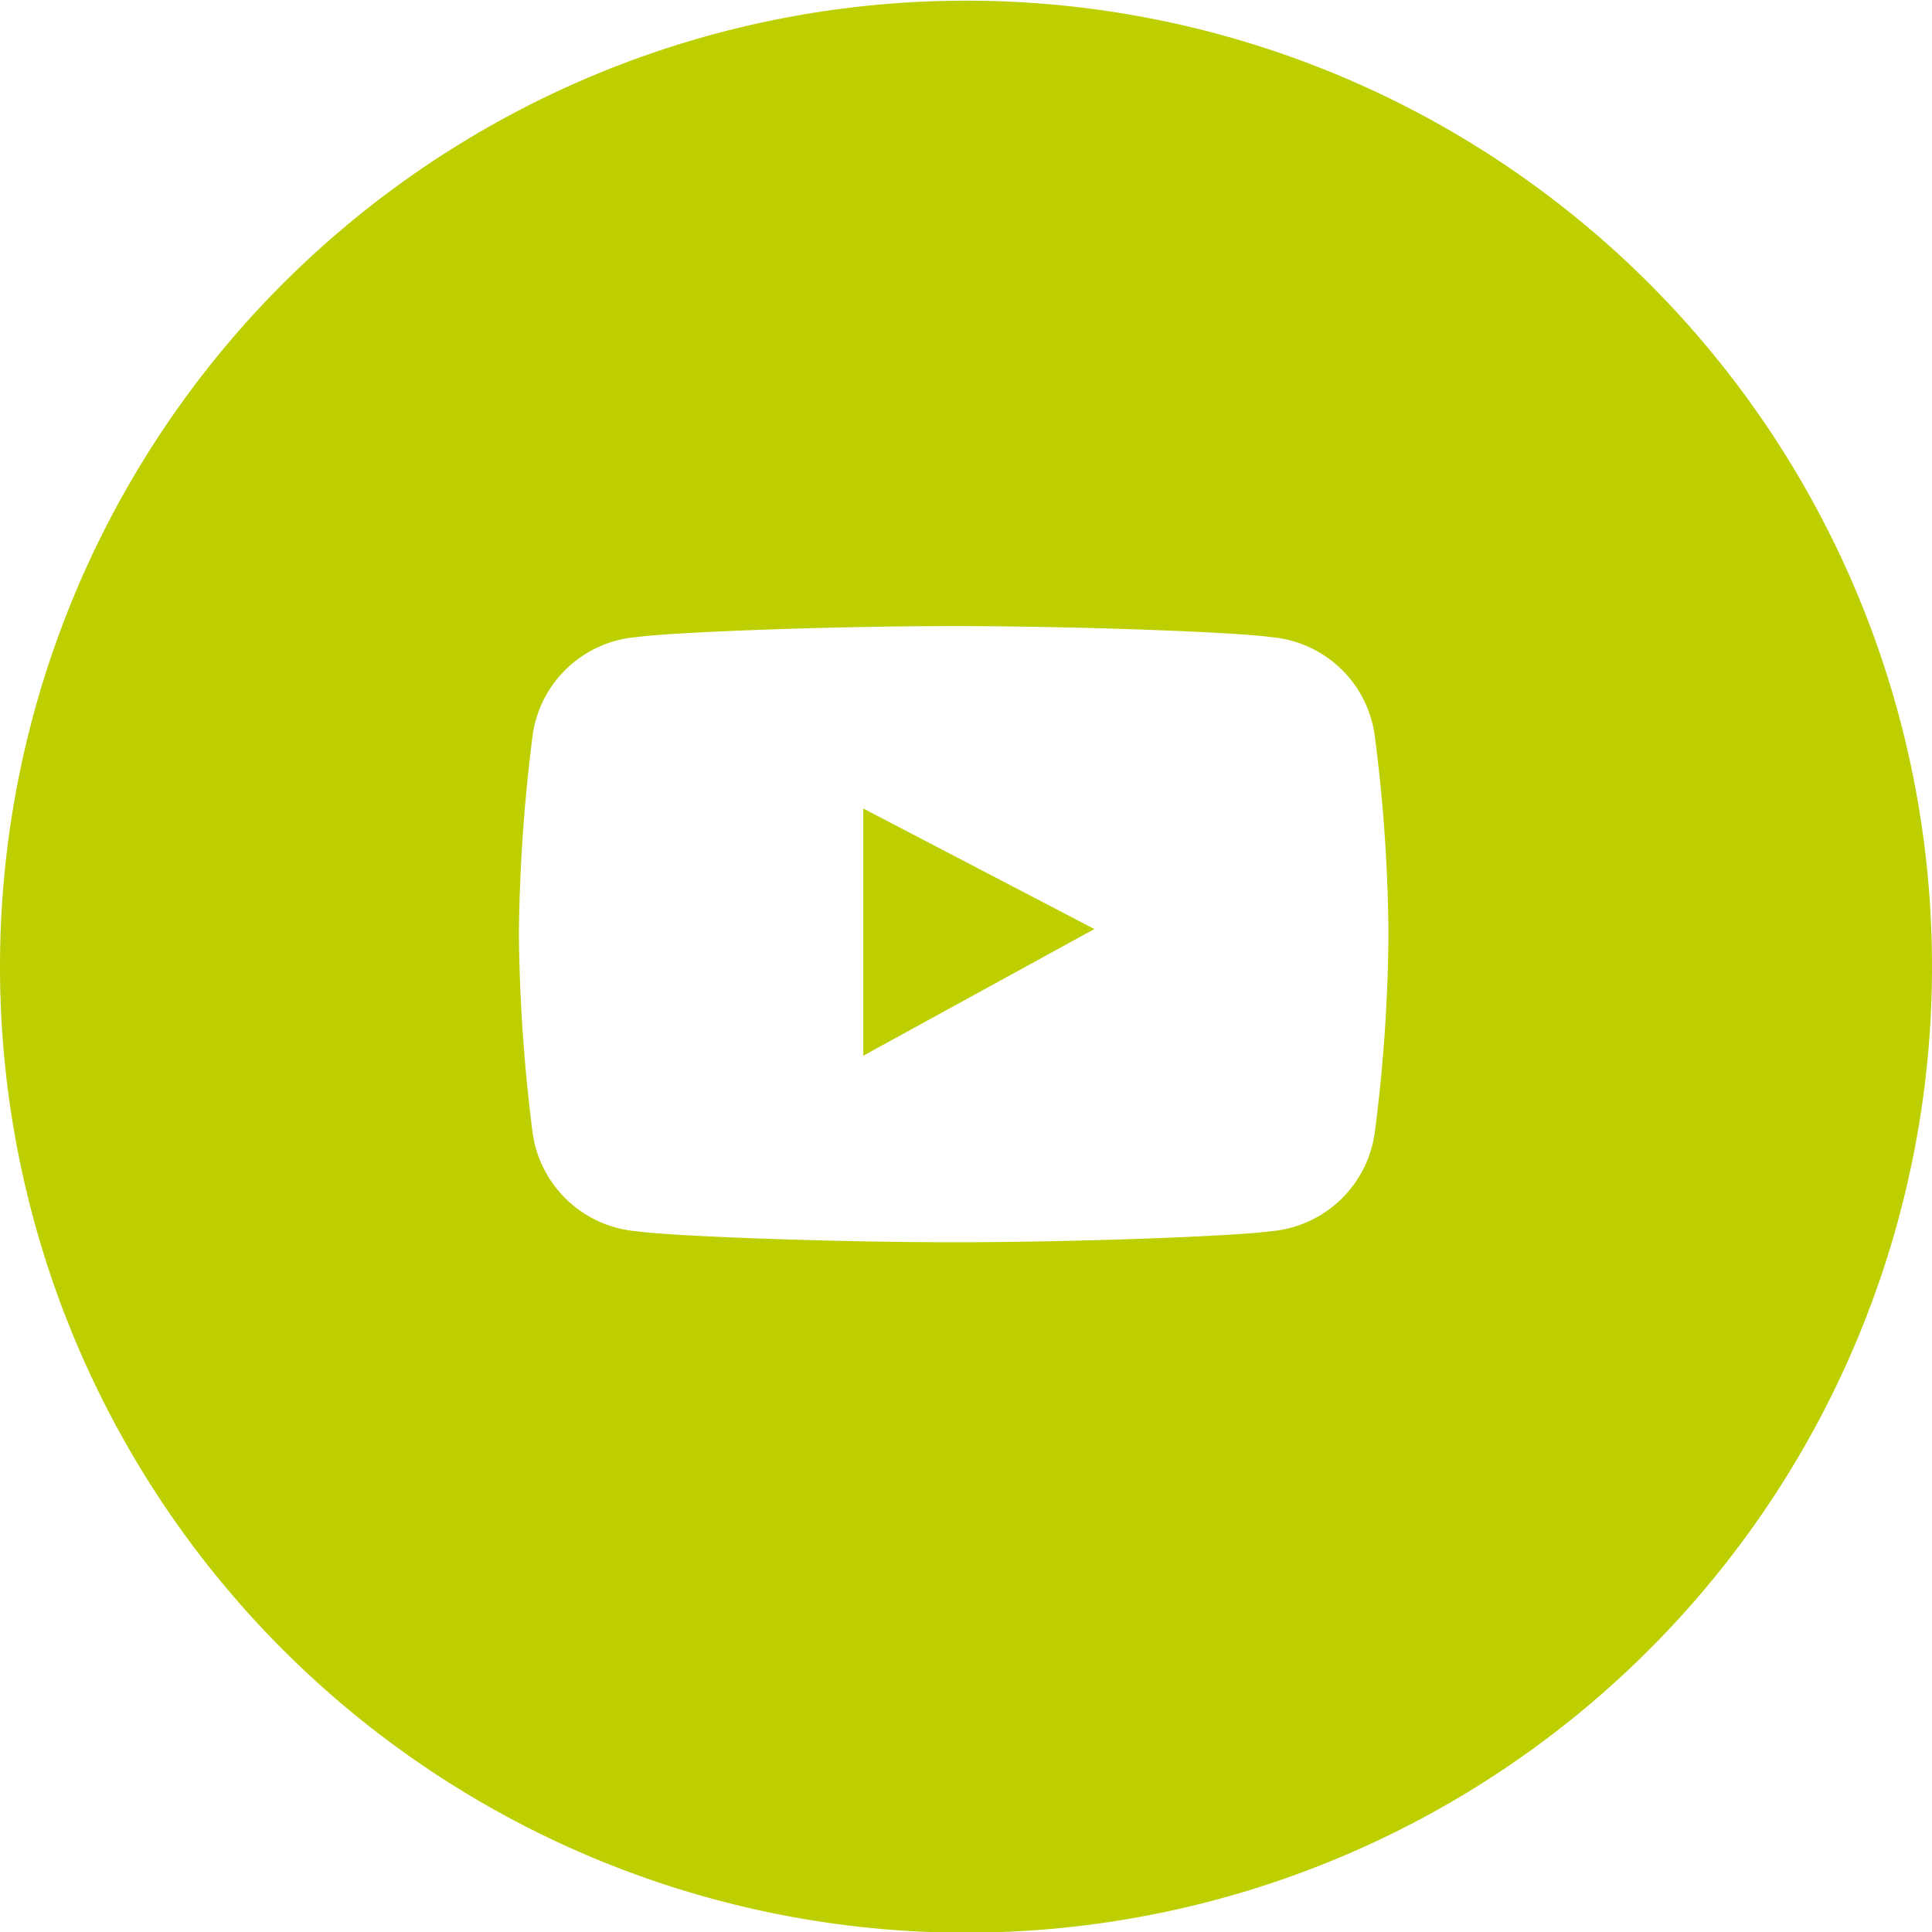 <svg id="Layer_1" data-name="Layer 1" xmlns="http://www.w3.org/2000/svg" xmlns:xlink="http://www.w3.org/1999/xlink" viewBox="0 0 56.44 56.44"><defs><style>.cls-1{fill:none;}.cls-2{fill:#bdcf00;}.cls-3{clip-path:url(#clip-path);}</style><clipPath id="clip-path" transform="translate(-179 -211.56)"><rect class="cls-1" x="179" y="211.56" width="56.44" height="56.44"/></clipPath></defs><title>youtube</title><polygon class="cls-2" points="25.22 30.84 31.97 27.14 25.22 23.62 25.22 30.84"/><g class="cls-3"><path class="cls-2" d="M219.56,239a47.23,47.23,0,0,1-.39,5.58,3.35,3.35,0,0,1-3.06,2.95c-1,.14-5.58.32-9.24.32h0c-3.67,0-8.29-.18-9.26-.32a3.35,3.35,0,0,1-3.06-2.95,49.48,49.48,0,0,1-.39-5.58v-.3a49.48,49.48,0,0,1,.39-5.58,3.34,3.34,0,0,1,3.06-2.95c1-.14,5.59-.32,9.26-.32s8.28.18,9.24.32a3.34,3.34,0,0,1,3.06,2.95,47.23,47.23,0,0,1,.39,5.58Zm-12.34-27.42a28.22,28.22,0,1,0,28.22,28.22,28.21,28.21,0,0,0-28.22-28.22" transform="translate(-179 -211.56)"/></g></svg>